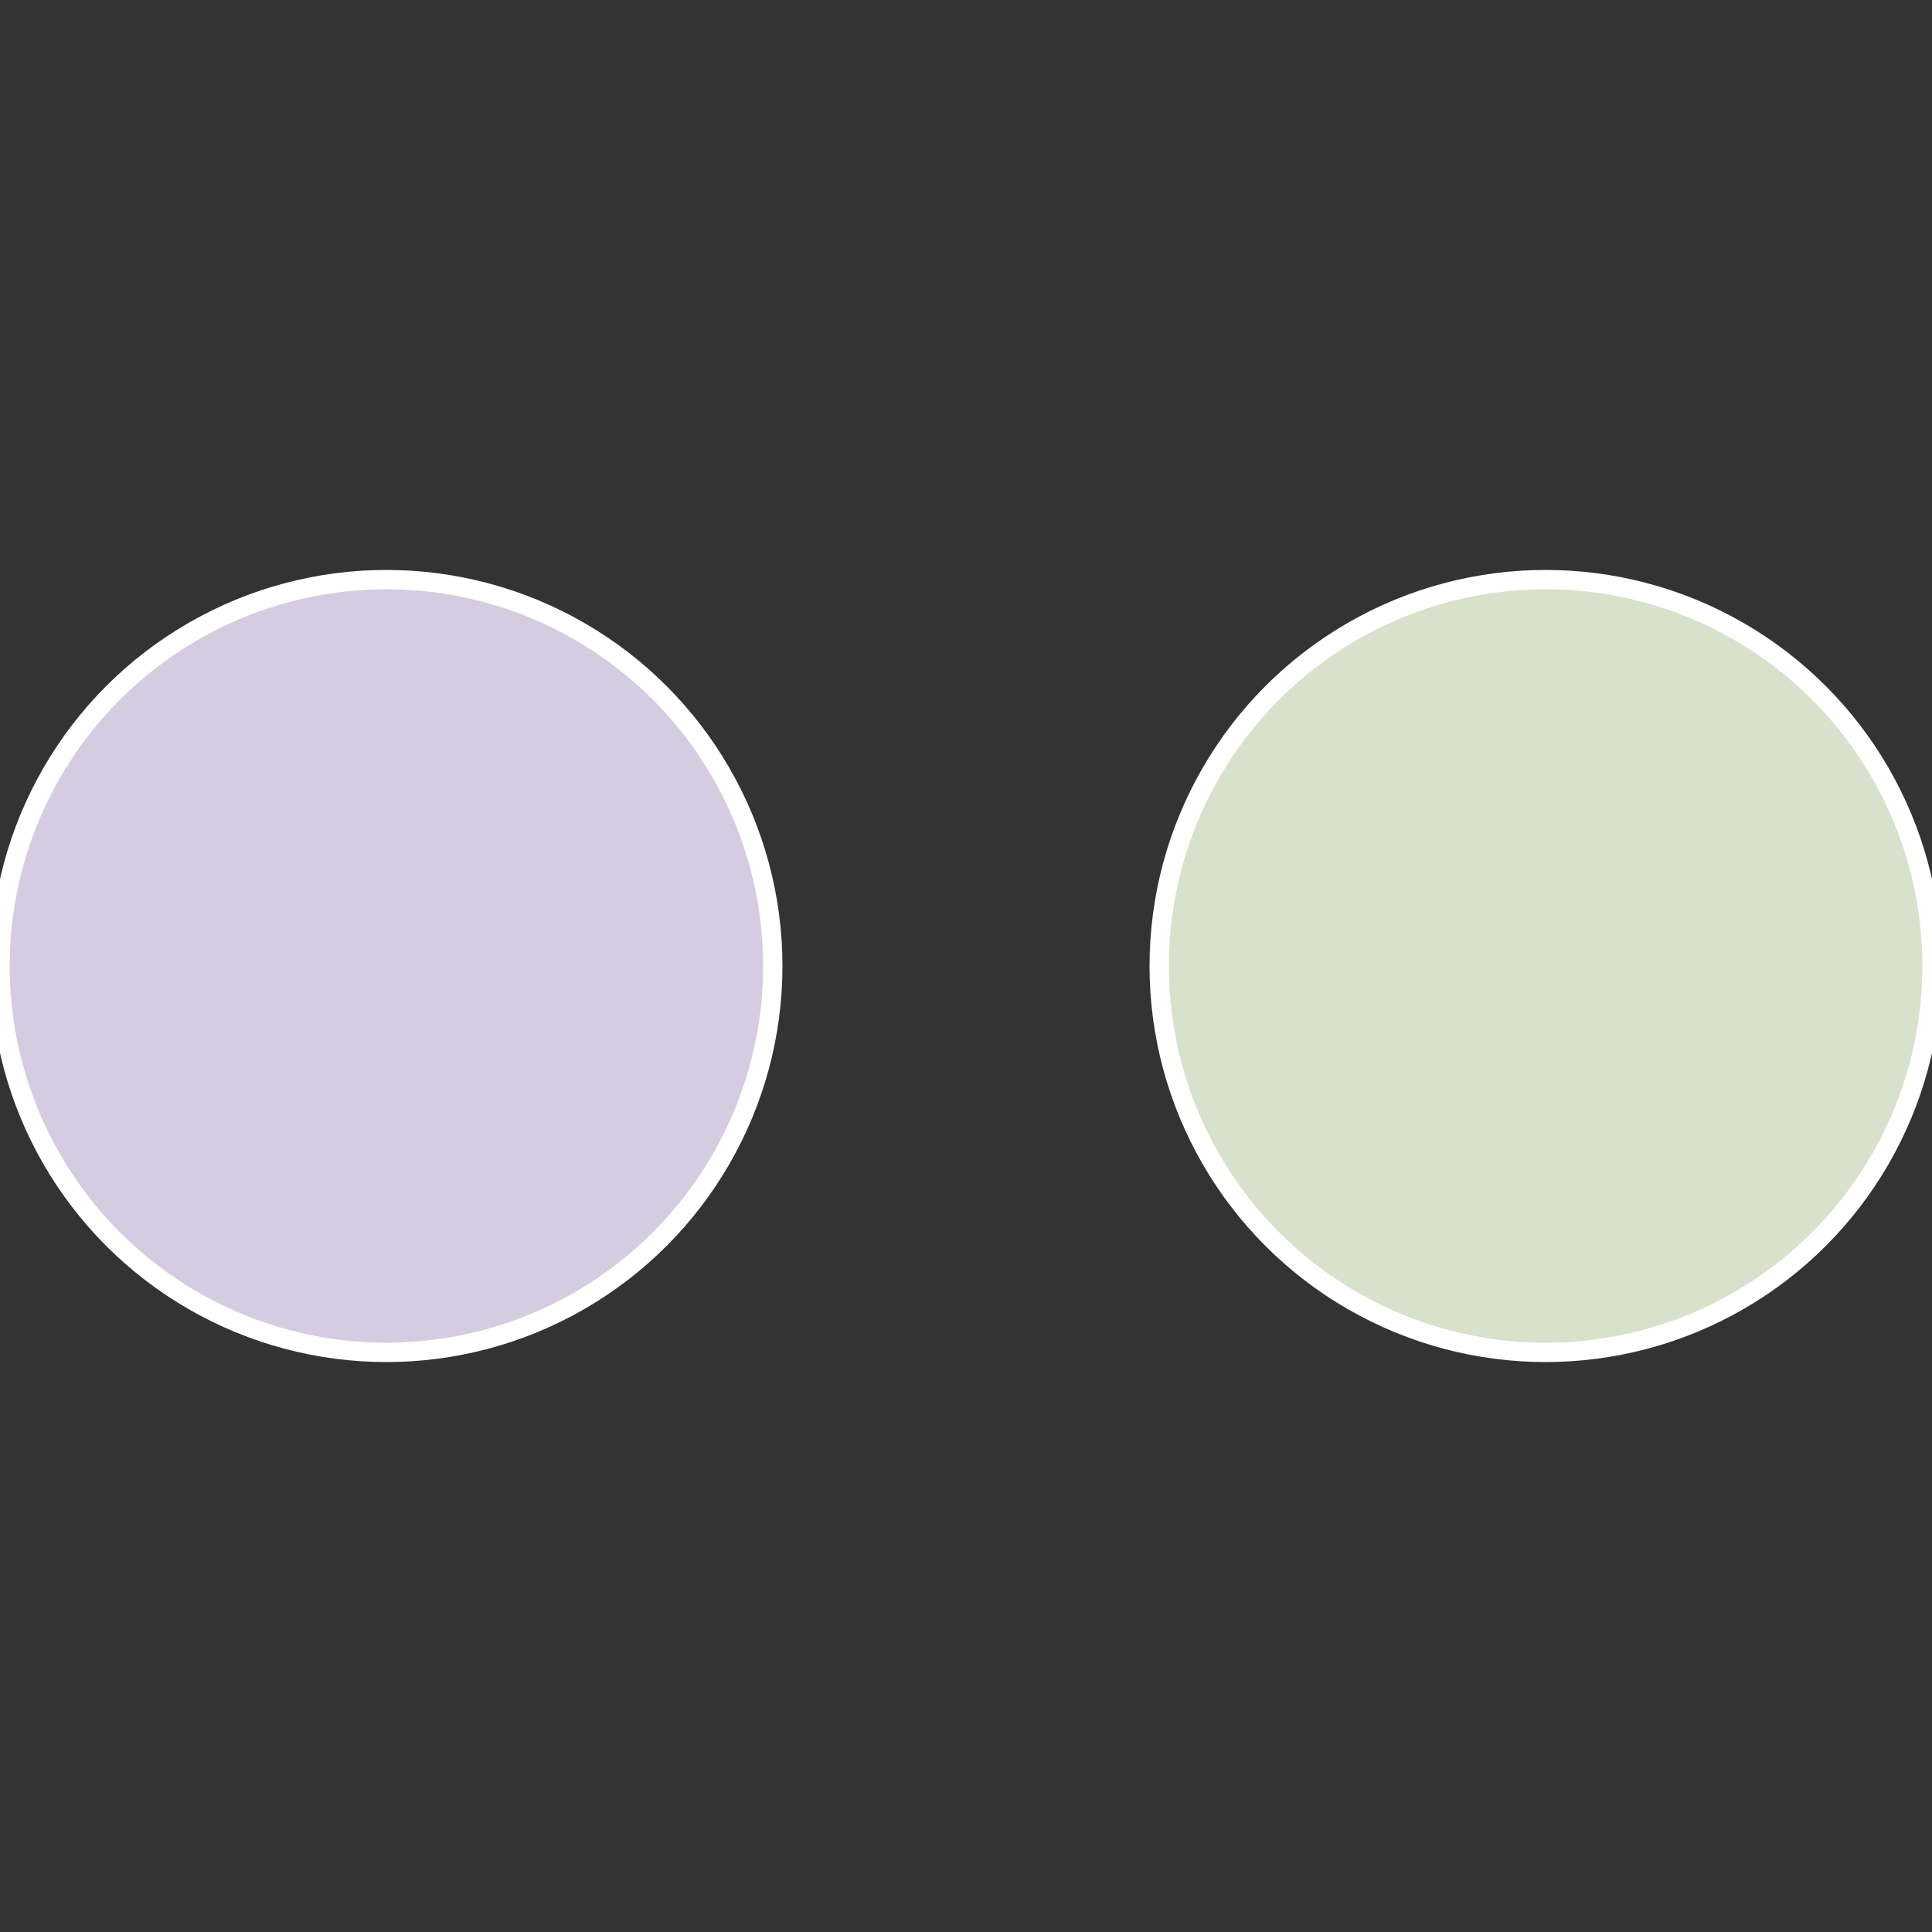 <?xml version="1.0" standalone="no"?>
<svg width="500" height="500" viewBox="-1 -1 2 2" xmlns="http://www.w3.org/2000/svg">
 
                <rect x="-1" y="-1" width="2" height="2" fill="#333333" stroke="none"/>
 
                <circle cx="0.6" cy="0" r="0.4" fill="#d7e1cc" stroke="#fff" stroke-width="1%" />
             
                <circle cx="-0.6" cy="7.3478807948841E-17" r="0.4" fill="#d6cce1" stroke="#fff" stroke-width="1%" />
            </svg>

